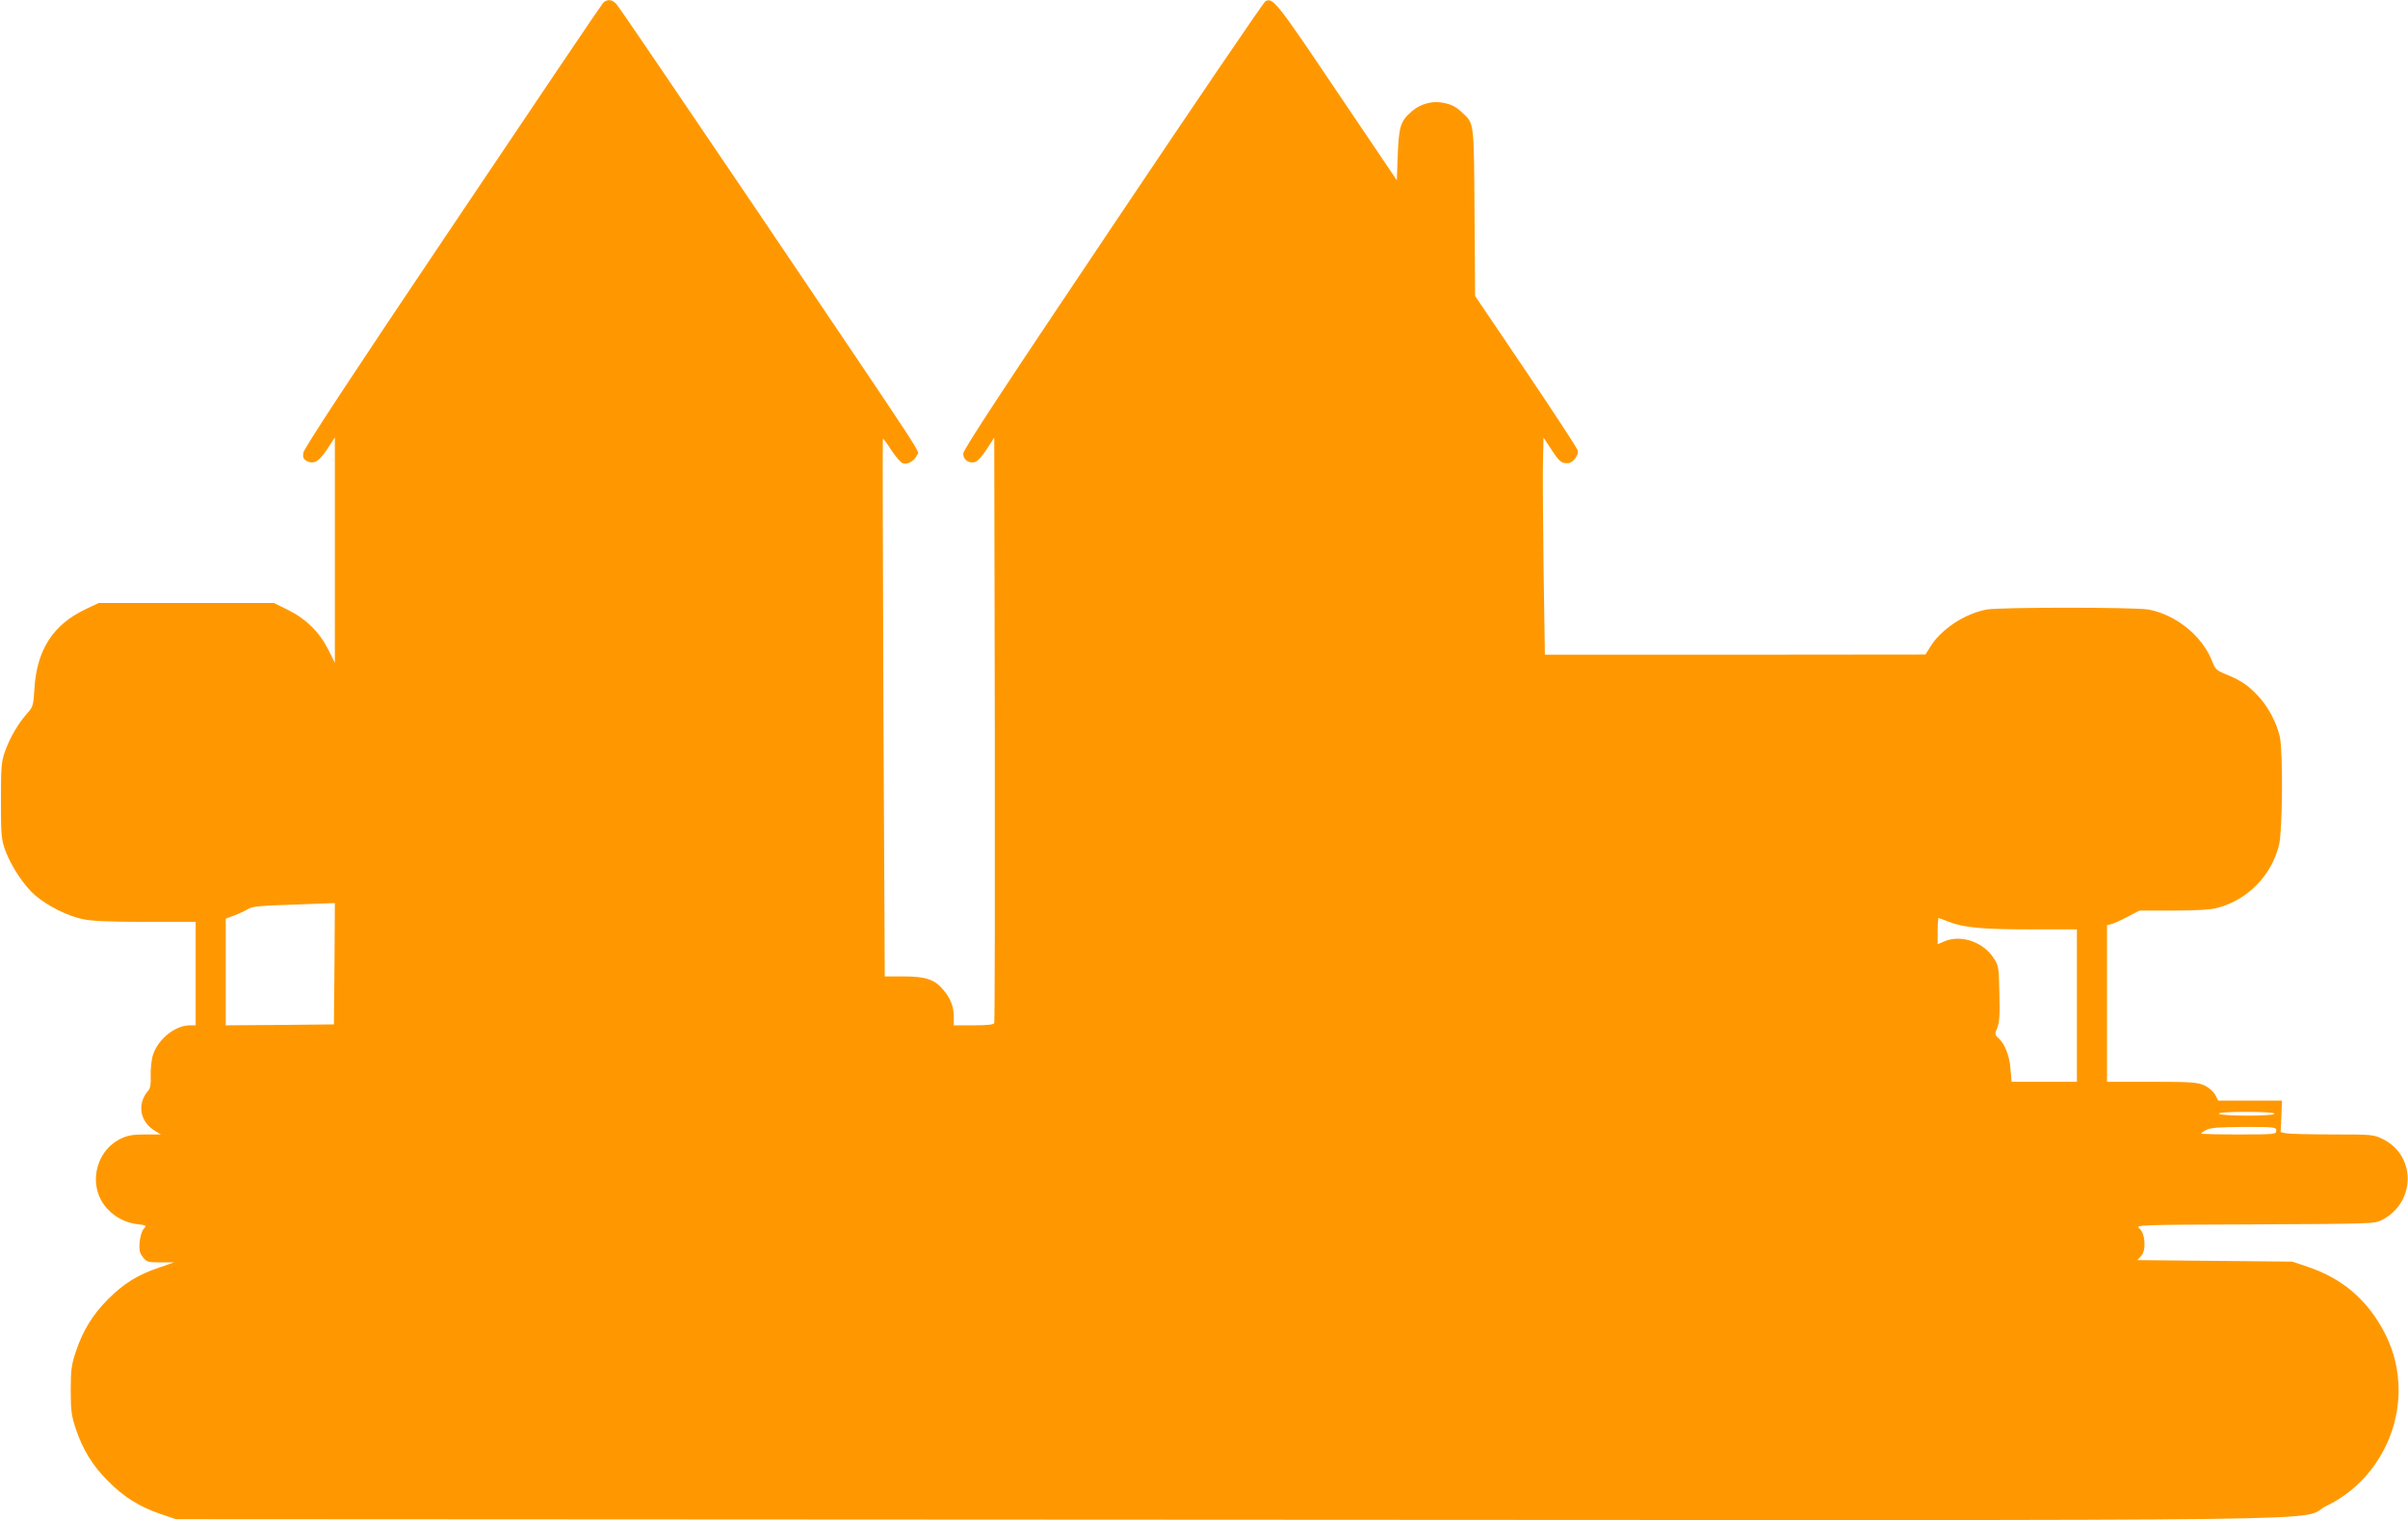 <?xml version="1.0" standalone="no"?>
<!DOCTYPE svg PUBLIC "-//W3C//DTD SVG 20010904//EN"
 "http://www.w3.org/TR/2001/REC-SVG-20010904/DTD/svg10.dtd">
<svg version="1.0" xmlns="http://www.w3.org/2000/svg"
 width="1280pt" height="808pt" viewBox="0 0 1280 808"
 preserveAspectRatio="xMidYMid meet">
<g transform="translate(0,808) scale(0.1,-0.1)"
fill="#ff9800" stroke="none">
<path d="M3206 8065 c-8 -8 -369 -543 -802 -1188 -535 -795 -789 -1182 -792
-1204 -3 -24 1 -34 18 -43 37 -20 65 -4 109 62 l41 63 0 -599 0 -599 -35 70
c-46 92 -119 164 -214 211 l-75 37 -465 0 -466 0 -68 -32 c-175 -83 -261 -216
-274 -423 -5 -88 -8 -98 -37 -130 -49 -55 -92 -129 -118 -200 -21 -60 -23 -81
-23 -265 0 -185 2 -205 23 -265 31 -84 100 -189 160 -240 66 -56 170 -108 249
-125 49 -11 142 -15 336 -15 l267 0 0 -275 0 -275 -32 0 c-82 -1 -176 -81
-198 -168 -6 -25 -10 -72 -9 -104 2 -40 -2 -63 -13 -75 -61 -70 -45 -164 34
-213 l33 -20 -83 0 c-63 0 -93 -5 -127 -21 -144 -68 -181 -263 -72 -377 42
-44 97 -72 158 -79 48 -6 49 -7 33 -25 -10 -10 -19 -41 -22 -71 -3 -42 0 -57
18 -80 20 -25 27 -27 93 -27 l72 0 -80 -28 c-111 -37 -187 -84 -270 -167 -82
-82 -135 -168 -172 -280 -23 -69 -27 -96 -27 -205 0 -109 4 -136 27 -205 37
-111 90 -197 173 -279 82 -83 167 -136 279 -174 l80 -27 5590 -3 c6275 -3
5668 -11 5844 75 229 110 381 354 381 613 0 105 -23 202 -69 295 -90 180 -226
299 -416 362 l-80 27 -412 4 -412 4 20 21 c29 31 23 122 -10 148 -22 18 -1 19
616 21 632 3 638 3 678 25 177 95 178 340 2 428 -50 24 -55 25 -268 25 -119 0
-230 3 -246 6 l-30 6 4 84 3 84 -170 0 -169 0 -16 31 c-10 18 -33 38 -58 50
-37 16 -68 19 -279 19 l-238 0 0 416 0 416 23 6 c12 3 51 20 86 39 l64 33 181
0 c121 0 198 5 232 14 163 43 290 174 329 337 18 79 21 489 4 571 -16 74 -62
162 -116 219 -52 56 -92 83 -171 115 -49 20 -57 27 -72 67 -52 135 -191 249
-339 277 -71 13 -792 13 -862 0 -116 -22 -243 -106 -299 -199 l-25 -40 -1011
-1 -1012 0 -7 463 c-3 254 -5 514 -3 577 l3 114 44 -67 c41 -63 53 -72 91 -68
23 3 52 43 47 66 -2 11 -126 200 -275 421 l-271 401 -3 444 c-3 486 -2 472
-65 530 -36 34 -59 45 -109 54 -56 9 -116 -9 -160 -47 -59 -52 -68 -78 -74
-229 l-5 -137 -320 474 c-321 477 -339 499 -379 477 -9 -5 -374 -541 -811
-1193 -583 -868 -795 -1191 -795 -1211 0 -33 30 -54 63 -45 13 3 39 33 62 68
l40 62 3 -1549 c1 -853 0 -1556 -3 -1563 -3 -8 -35 -12 -110 -12 l-105 0 0 45
c0 54 -17 98 -56 144 -45 54 -93 71 -210 71 l-101 0 -7 1426 c-3 785 -5 1429
-3 1431 3 2 23 -25 46 -61 23 -35 50 -66 61 -69 27 -7 63 15 74 44 10 30 105
-115 -873 1334 -387 572 -712 1050 -724 1063 -24 26 -49 28 -71 7z m-1428
-5107 l-3 -323 -287 -3 -288 -2 0 283 0 284 48 18 c26 10 58 25 72 34 20 12
62 17 195 21 94 3 191 7 218 8 l47 2 -2 -322z m8579 223 c81 -32 181 -41 437
-41 l246 0 0 -405 0 -405 -174 0 -173 0 -6 69 c-6 72 -30 133 -65 164 -19 17
-19 21 -5 54 11 28 14 70 11 183 -3 141 -4 148 -31 188 -56 86 -172 125 -260
89 l-37 -16 0 70 c0 38 2 69 5 69 2 0 26 -8 52 -19z m1733 -1021 c0 -6 -55
-10 -144 -10 -86 0 -147 4 -151 10 -4 6 47 10 144 10 94 0 151 -4 151 -10z
m10 -90 c0 -19 -7 -20 -200 -20 -110 0 -200 2 -200 5 0 2 12 11 28 19 21 12
66 15 200 16 165 0 172 -1 172 -20z"/>
</g>
</svg>
